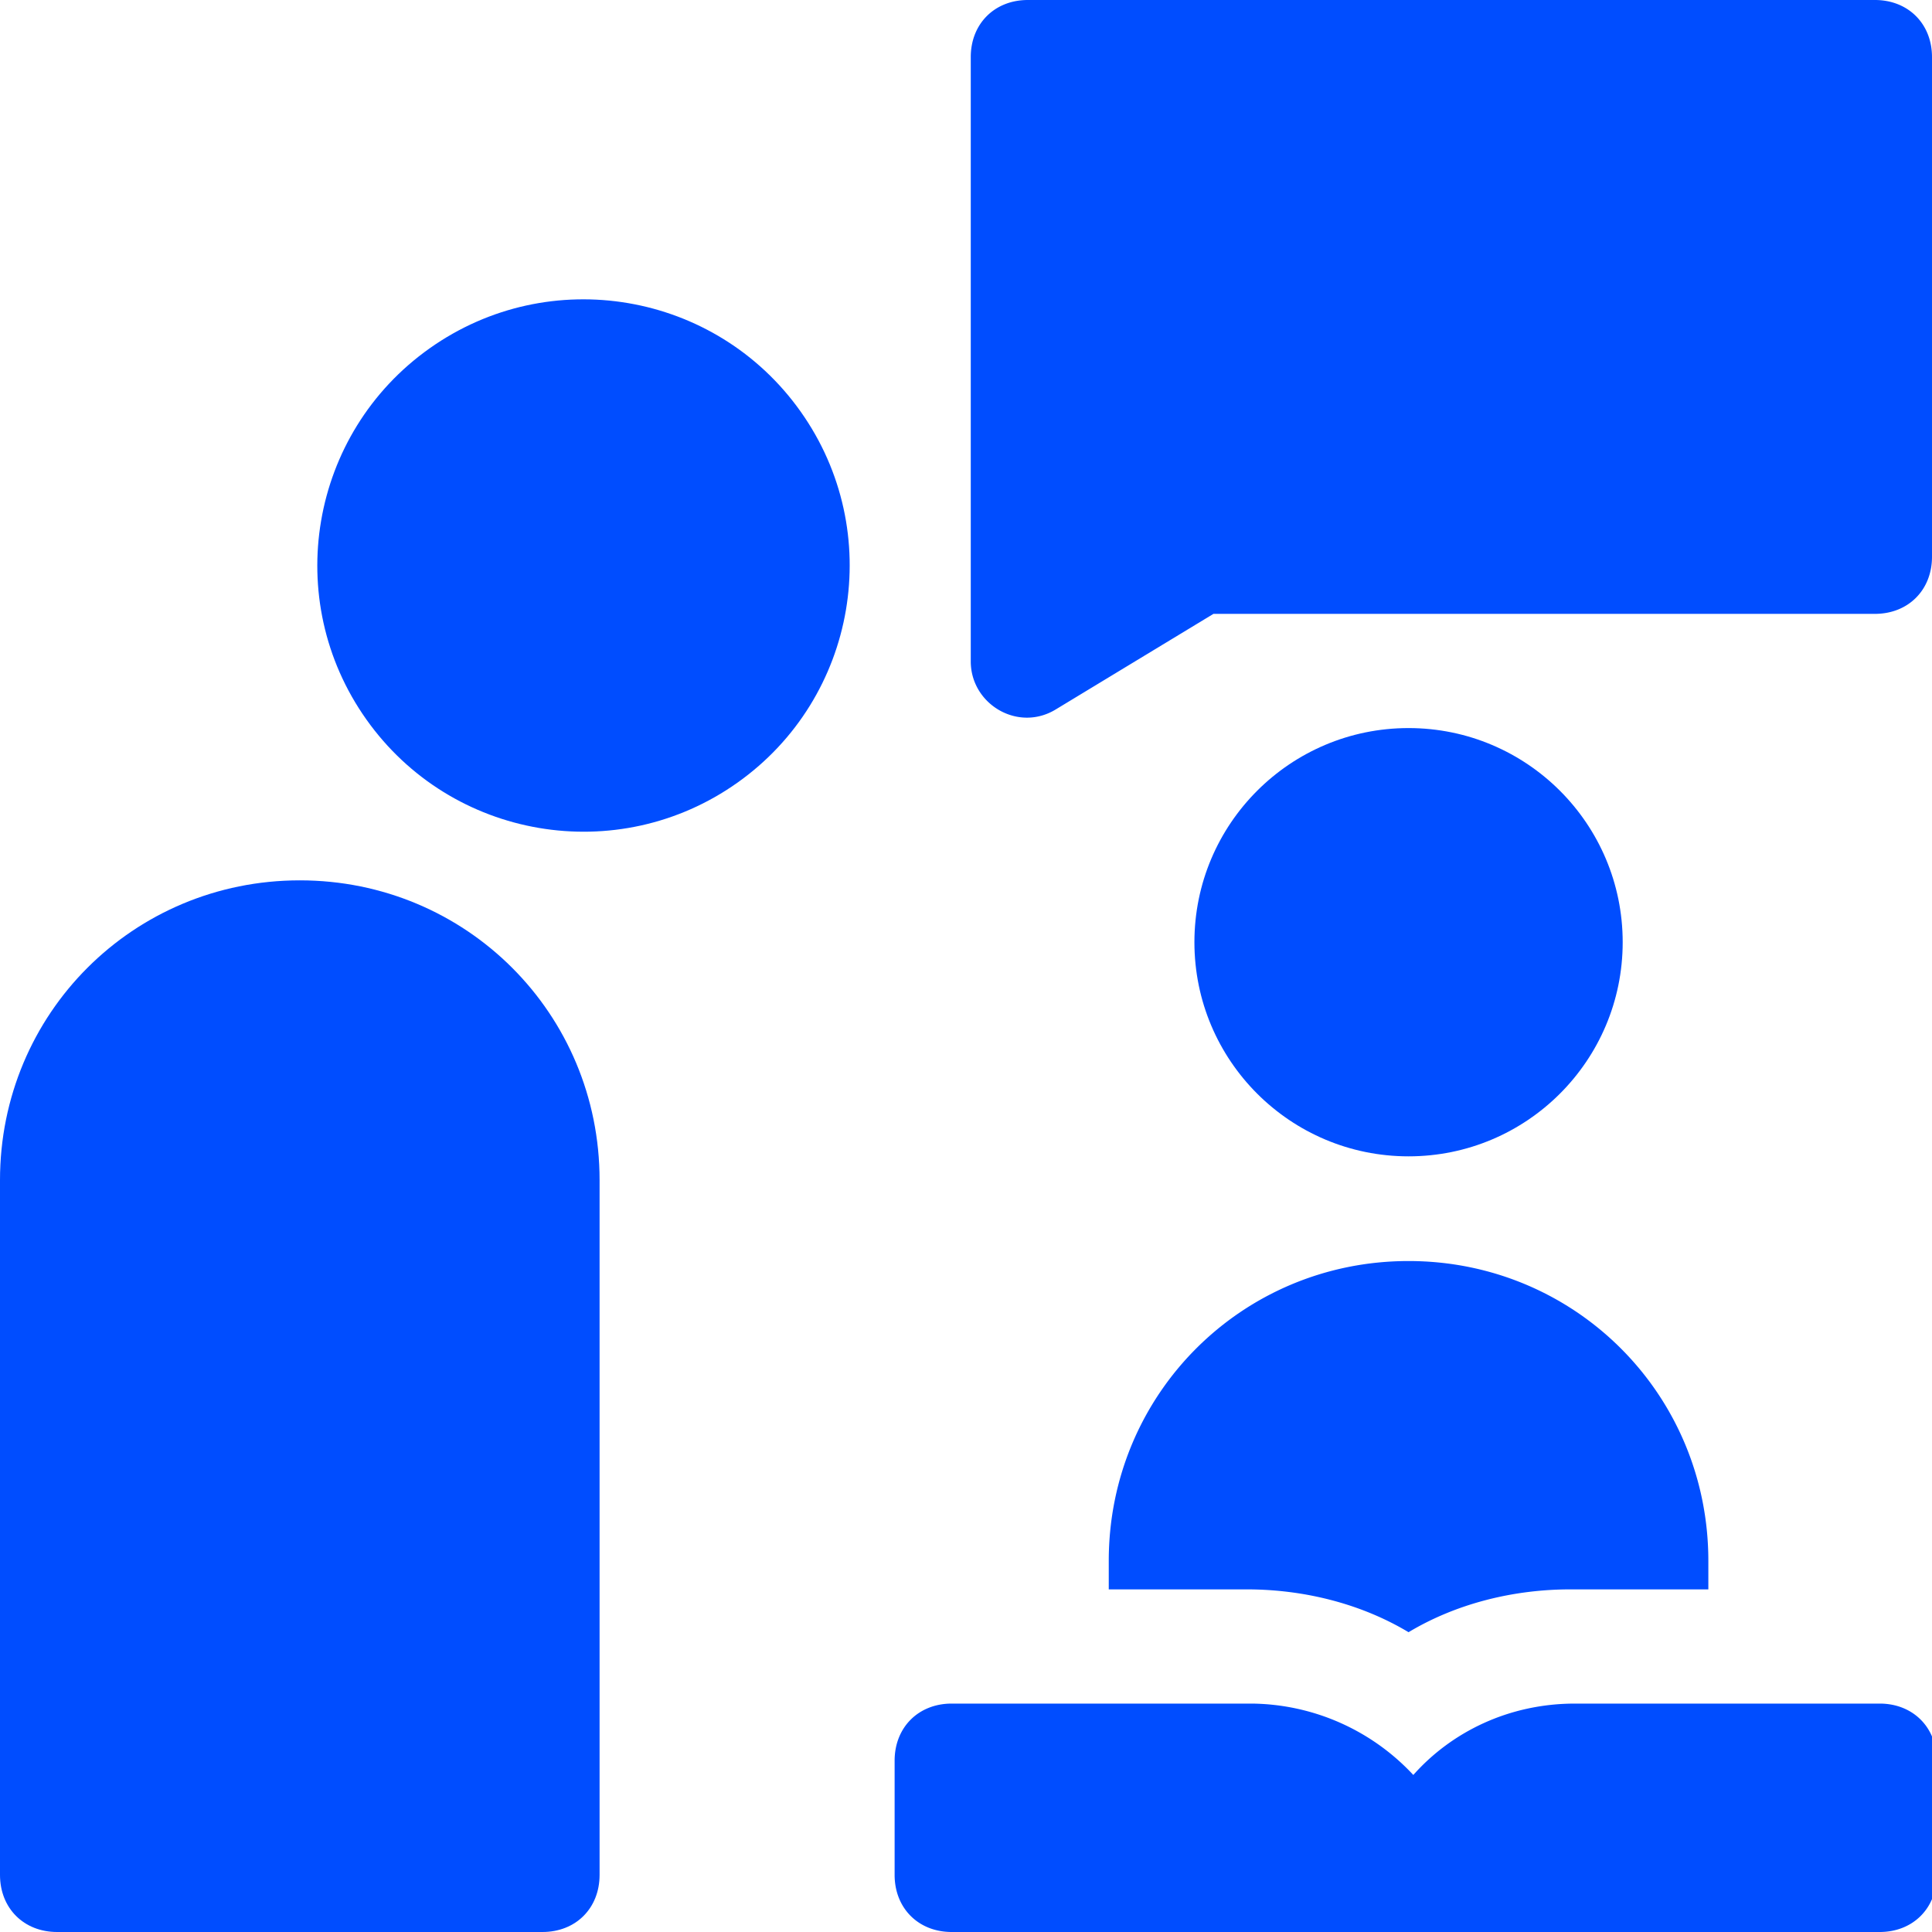 <svg xmlns="http://www.w3.org/2000/svg" xml:space="preserve" width="15.47" height="15.47" style="shape-rendering:geometricPrecision;text-rendering:geometricPrecision;image-rendering:optimizeQuality;fill-rule:evenodd;clip-rule:evenodd" viewBox="0 0 4.06 4.06"><defs><style>.fil0{fill:#004dff;fill-rule:nonzero}</style></defs><g id="Layer_x0020_1"><g id="_2503547608064"><circle class="fil0" cx="2.96" cy="1.98" r=".45"/><path class="fil0" d="M2.33 3.34h.29c.12 0 .24.03.34.09.1-.06.22-.09.34-.09h.29v-.06c0-.35-.28-.63-.63-.63s-.63.28-.63.63zm1.61.24h-.63c-.14 0-.26.06-.34.15a.47.47 0 0 0-.34-.15H2c-.07 0-.12.05-.12.12v.24c0 .07.05.12.12.12h1.95c.07 0 .12-.05.12-.12V3.7c0-.07-.05-.12-.12-.12zm0-3.58H2.16c-.07 0-.12.05-.12.12v1.27c0 .09.1.15.18.1l.33-.2h1.39c.07 0 .12-.05.12-.12V.12c0-.07-.05-.12-.12-.12"/><circle class="fil0" transform="rotate(-35.329 2.479 -1.331)scale(.009)" r="62.15"/><path class="fil0" d="M1.26 2.48c0-.35-.28-.63-.63-.63S0 2.13 0 2.48v1.46c0 .07.05.12.12.12h1.02c.07 0 .12-.05.12-.12z"/></g></g></svg>